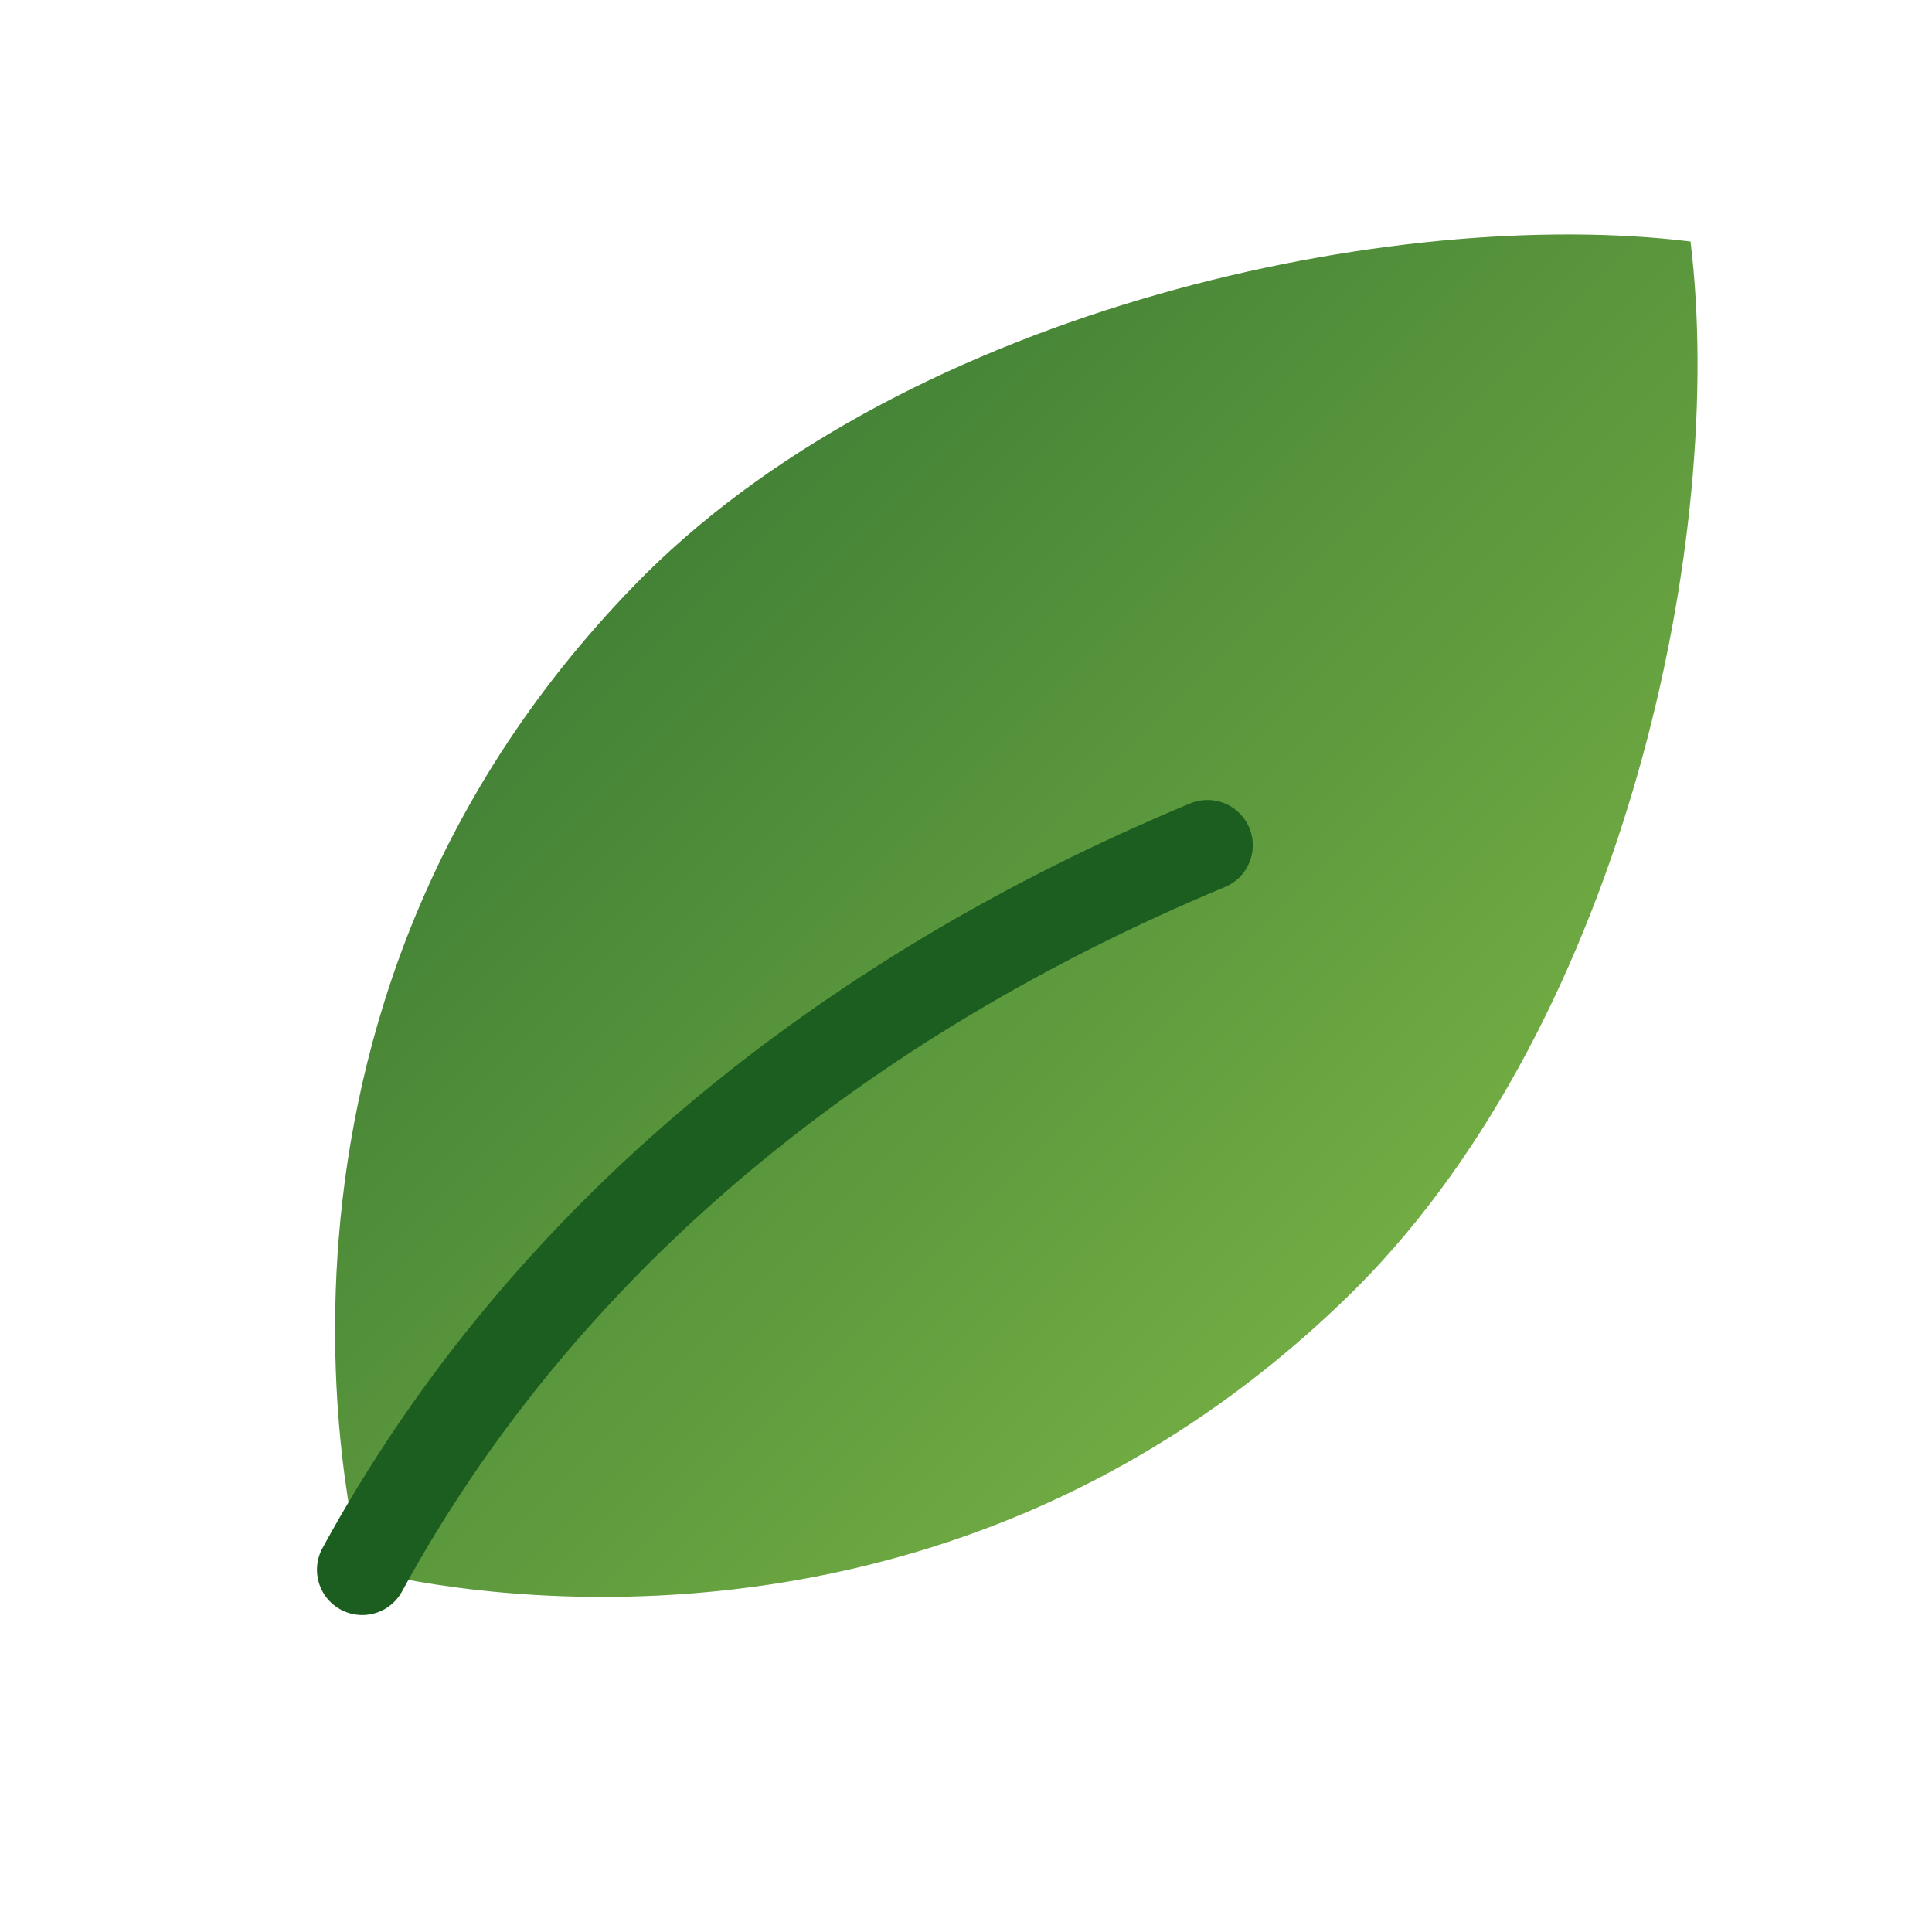 <svg xmlns="http://www.w3.org/2000/svg" viewBox="0 0 64 64">
  <defs>
    <linearGradient id="g" x1="0" y1="0" x2="1" y2="1">
      <stop offset="0" stop-color="#2a6b2f"/>
      <stop offset="1" stop-color="#8bc34a"/>
    </linearGradient>
  </defs>
  <path d="M56 8c-9.8-1.2-25.7 2.2-34.6 11C6.8 33.6 12 52 12 52s18.4 5.2 33-9.4C53.8 33.7 57.2 17.8 56 8z" fill="url(#g)"/>
  <path d="M12 52c6-11 16-19 28-24" stroke="#1b5e20" stroke-width="3" fill="none" stroke-linecap="round"/>
</svg>
